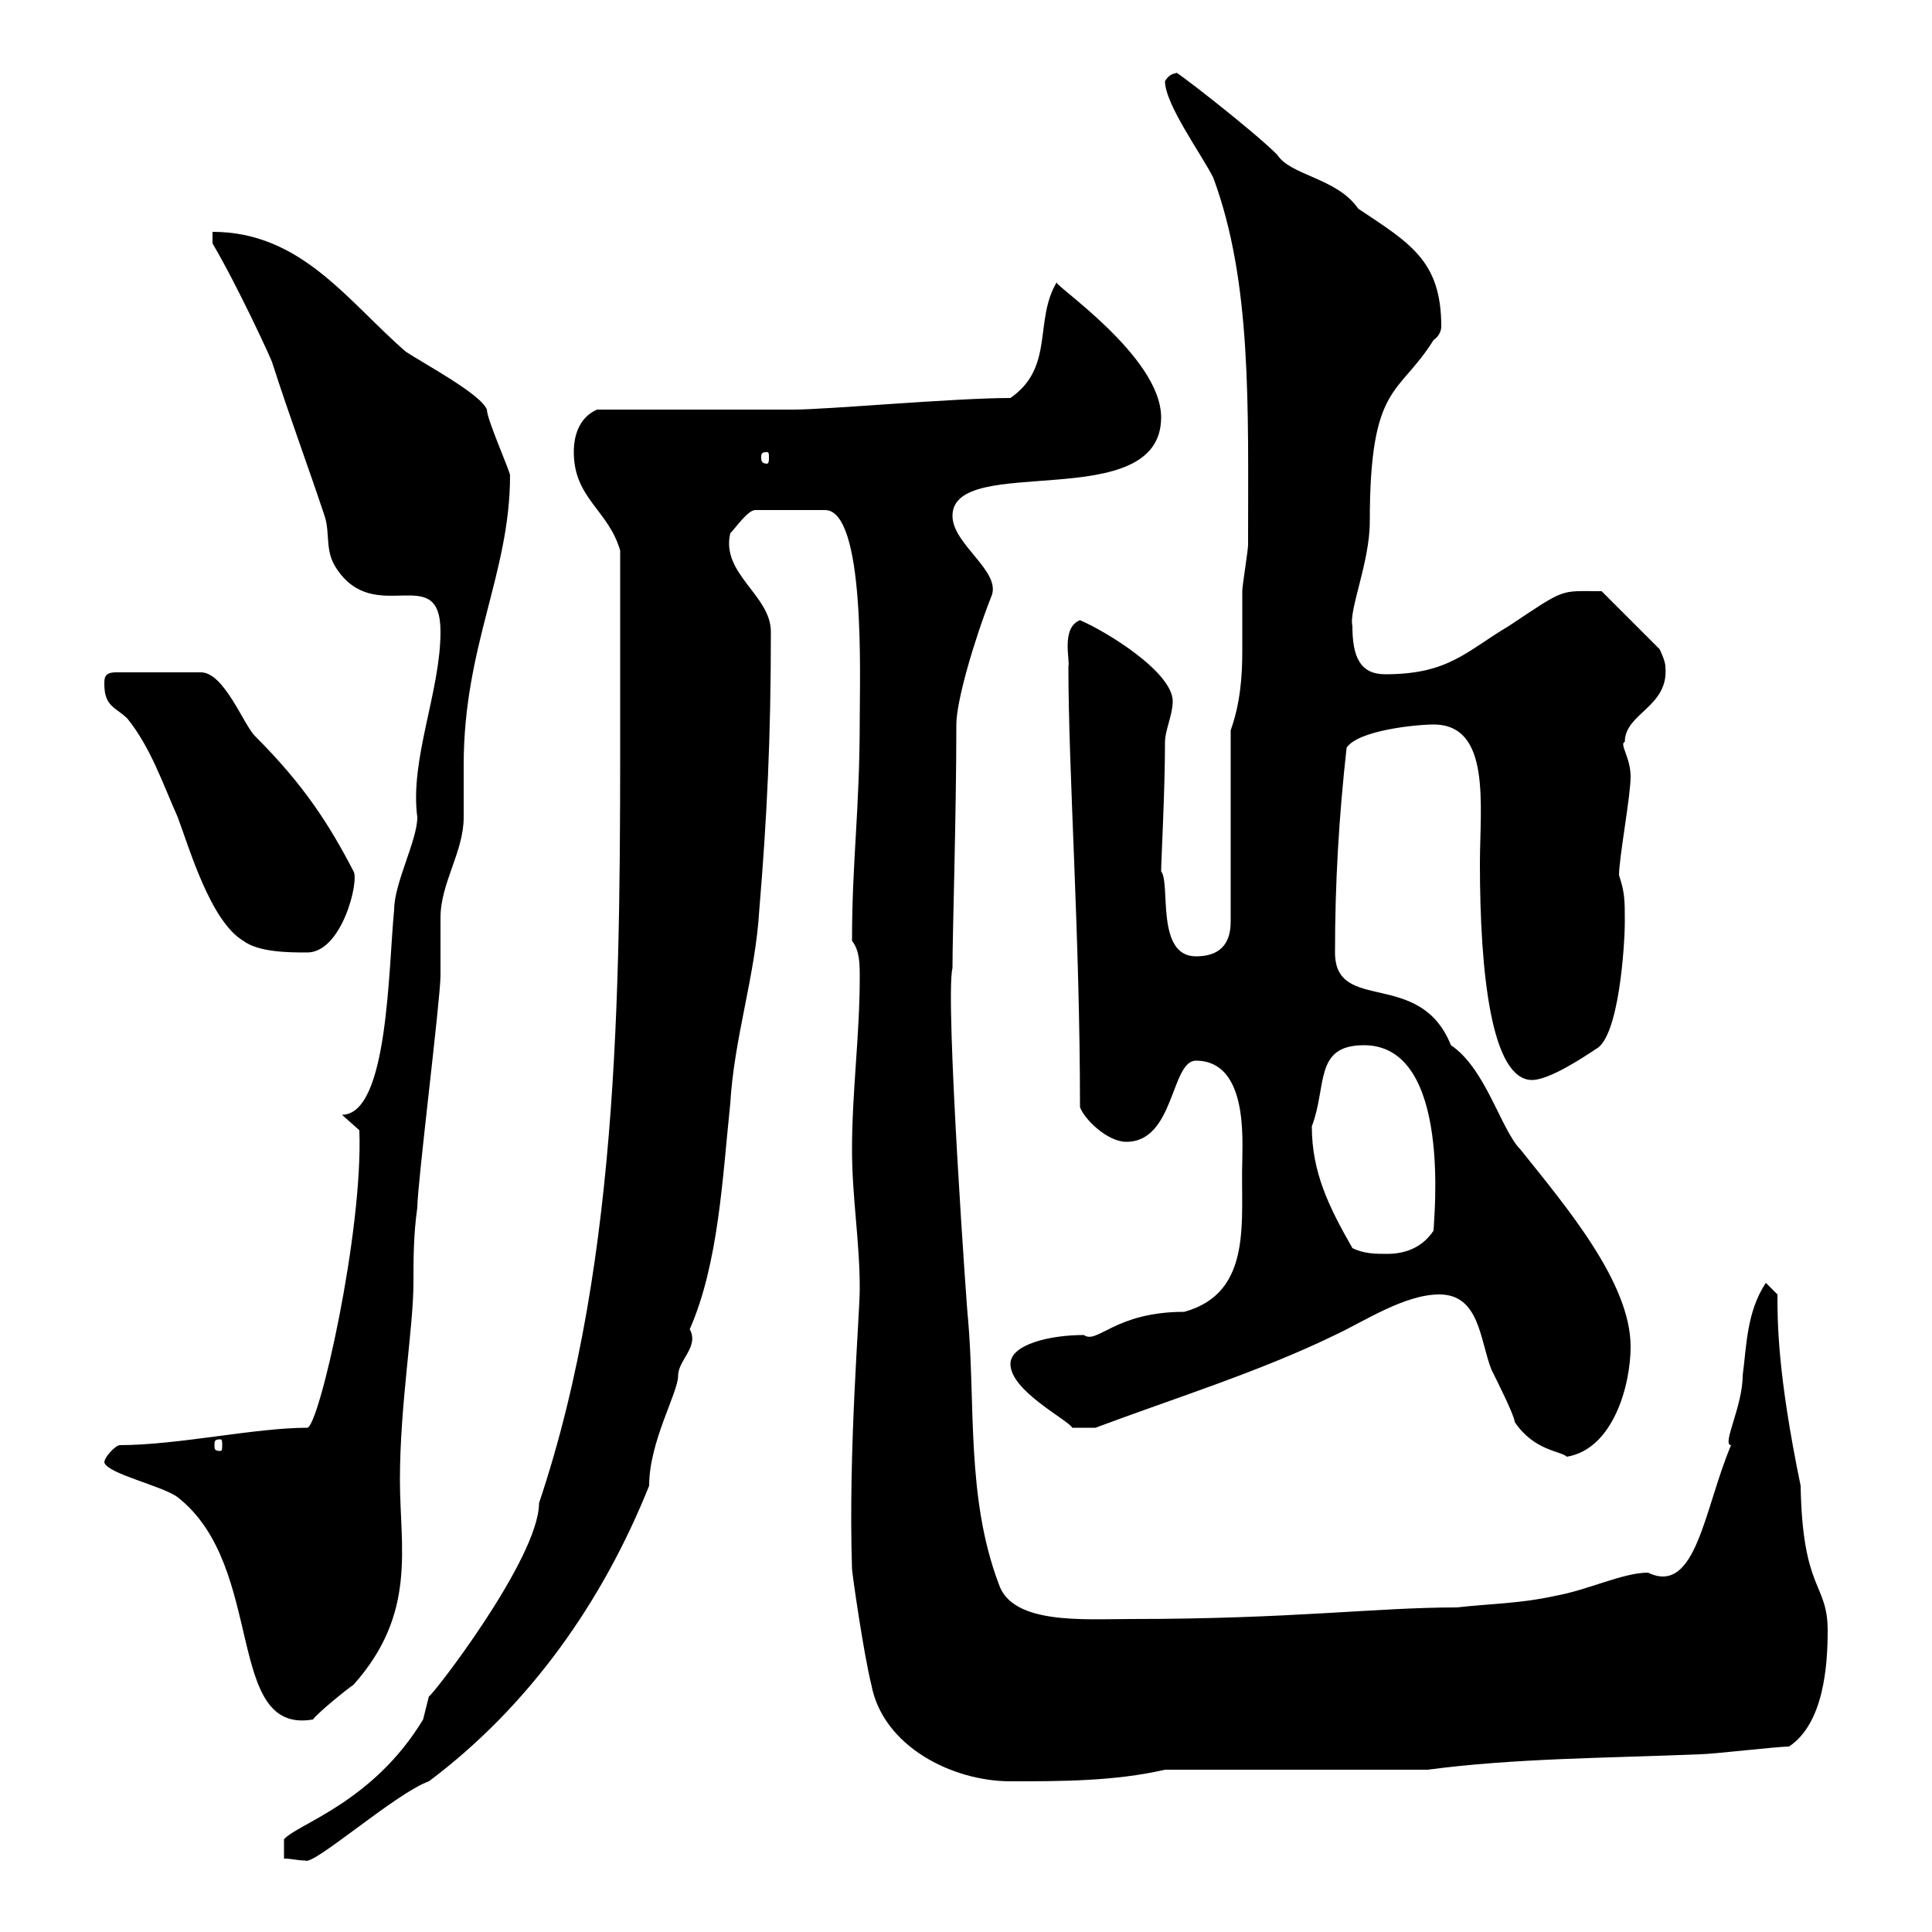 <svg xmlns="http://www.w3.org/2000/svg" xmlns:xlink="http://www.w3.org/1999/xlink" width="300" height="300"><path d="M96.30 108.90C96.30 150.30 96.60 195 83.70 233.40C83.70 242.10 66.60 264 66.60 263.40C66.60 263.40 65.70 267 65.70 267C57.90 279.90 46.20 283.20 44.10 285.60L44.10 288.60C45.30 288.60 46.20 288.90 47.40 288.90C48.60 289.80 61.50 278.40 66.60 276.60C82.20 264.90 93.60 248.70 100.80 230.70C100.80 223.80 105.30 216.30 105.30 213.60C105.30 211.20 108.60 209.10 107.10 206.40C111.60 196.20 112.20 182.70 113.40 171.30C114 161.10 117.30 151.50 117.90 141.30C119.10 126.90 119.70 114.60 119.70 98.10C119.70 92.40 111.90 89.10 113.40 82.80C114.30 81.90 116.10 79.20 117.30 79.20L128.10 79.20C134.40 79.20 133.50 105 133.50 111.60C133.50 126 132.30 133.50 132.30 146.10C133.50 147.60 133.50 149.70 133.50 151.80C133.50 160.80 132.30 169.50 132.30 178.50C132.30 186 133.50 192.60 133.50 200.10C133.50 204.30 131.70 225 132.30 243.60C132.30 244.20 134.10 256.80 135.30 261.60C137.10 271.20 147.90 276.60 156.90 276.60C164.70 276.60 173.10 276.60 180.90 274.80L221.70 274.80C235.20 273 249.60 273 264 272.40C265.80 272.40 276 271.20 277.80 271.20C283.20 267.60 283.80 258.60 283.80 253.20C283.80 245.70 279.90 247.20 279.60 230.70C276 213.30 276 205.20 276 201L274.20 199.20C271.20 203.70 271.20 209.10 270.60 213.60C270.60 218.40 267.30 224.40 268.80 224.40C264.60 234.30 263.40 247.80 255.90 244.20C252 244.20 246.60 246.90 241.50 247.80C236.10 249 231.60 249 226.20 249.60C213.60 249.60 200.70 251.40 175.50 251.40C168.30 251.40 157.20 252.30 155.10 246C150 232.50 151.50 218.10 150.30 204.60C150.30 205.80 146.70 155.10 147.90 150.30C147.90 144.90 148.50 126.60 148.50 112.50C148.50 108.90 151.20 99.60 153.90 92.70C155.70 88.80 147.90 84.60 147.90 80.10C147.90 70.20 180.30 80.10 180.30 64.80C180.30 55.20 162.90 43.80 164.10 43.80C160.50 49.80 163.80 57 156.90 61.80C148.20 61.80 128.40 63.60 123.30 63.60C119.10 63.60 97.20 63.60 92.70 63.60C90 64.80 89.10 67.50 89.10 70.20C89.10 77.40 94.50 79.20 96.30 85.50C96.30 89.10 96.30 105.30 96.30 108.90ZM16.20 227.10C16.80 228.90 25.20 230.70 27.60 232.50C41.40 243.30 34.80 269.40 48.60 267C49.50 265.80 54 262.20 54.90 261.60C64.80 250.50 62.10 240.30 62.10 229.80C62.10 218.10 64.20 206.10 64.20 199.20C64.20 195.60 64.20 191.70 64.80 187.50C64.80 183.90 68.40 155.10 68.40 151.50C68.40 150.30 68.40 143.10 68.40 142.50C68.40 137.10 72 132.30 72 126.90C72 126.30 72 119.70 72 118.80C72 100.20 79.20 89.10 79.20 73.80C79.20 73.20 75.60 65.10 75.60 63.60C74.70 61.20 65.70 56.40 63 54.60C54 46.80 46.80 36 33 36L33 37.80C36.90 44.40 42.30 56.10 42.30 56.40C45 64.80 47.70 72 50.40 80.10C51.30 82.80 50.40 85.50 52.20 88.20C58.20 97.50 68.40 87 68.40 98.10C68.40 107.40 63.60 117.90 64.80 126.90C64.80 130.50 61.20 137.10 61.20 141.30C60.30 150.30 60.30 173.10 53.10 173.10L55.80 175.50C56.40 191.40 49.50 221.70 47.70 221.70C39.60 221.70 27.60 224.40 18.60 224.40C18 224.40 16.20 226.20 16.20 227.10ZM223.50 201C229.80 201 229.80 208.20 231.60 212.70C232.50 214.50 235.20 219.90 235.20 220.80C238.20 225.30 242.40 225.30 243.30 226.20C250.50 225 253.20 215.10 253.20 209.10C253.20 199.20 243.30 187.50 236.10 178.50C233.10 175.50 230.70 165.90 225.30 162.30C220.50 150.30 207.30 157.50 207.30 147.90C207.30 137.10 207.90 126.90 209.10 116.10C210.90 113.40 219.90 112.50 222.60 112.50C231.60 112.50 229.80 125.10 229.80 134.10C229.80 151.20 231.60 167.70 237.90 167.70C240.60 167.70 246 164.10 247.80 162.90C251.40 161.10 252.30 146.70 252.30 143.10C252.30 139.80 252.30 138.60 251.40 135.90C251.40 133.20 253.20 123.60 253.20 120.60C253.20 117.60 251.40 115.50 252.30 115.20C252.30 110.70 259.20 109.80 258.60 103.50C258.60 102.60 257.70 100.80 257.70 100.80L248.70 91.80C242.10 91.80 243.30 91.20 234.30 97.20C227.70 101.10 225 104.70 215.10 104.70C211.20 104.70 210 102 210 97.20C209.40 94.80 212.70 87.30 212.70 81C212.70 59.40 217.20 61.50 222.60 52.80C223.50 52.20 223.80 51.30 223.80 50.70C223.80 40.50 219 37.80 210.90 32.40C207.60 27.60 200.40 27.30 198.30 24C194.40 20.10 181.20 9.90 182.70 11.40C183 11.40 181.80 11.10 180.90 12.60C180.90 16.20 186.60 24 188.40 27.60C194.40 43.80 193.80 63 193.80 84.60C193.80 85.50 192.90 90.90 192.90 91.80C192.90 94.80 192.90 97.80 192.90 101.10C192.90 105 192.60 109.20 191.10 113.40L191.10 143.10C191.10 146.70 189.30 148.50 185.70 148.50C179.40 148.50 181.80 137.10 180.30 135.30C180.30 133.80 180.90 122.70 180.90 115.20C180.90 113.40 182.10 111 182.10 108.90C182.10 104.40 171.90 98.10 167.70 96.30C164.70 97.50 166.20 102.60 165.90 103.50C165.90 120 167.70 145.20 167.70 171.90C168.30 173.70 171.90 177.30 174.90 177.30C182.40 177.30 181.80 164.70 185.70 164.70C193.80 164.70 192.90 177 192.90 180.30C192.60 189.30 194.70 200.70 183.90 203.70C173.10 203.70 170.40 208.80 168.30 207.30C162.90 207.30 156.90 208.80 156.90 211.80C156.90 216 165.90 220.50 166.50 221.70L170.10 221.70C182.10 217.20 195.60 213 207.30 207.30C211.80 205.20 218.10 201 223.50 201ZM34.20 223.50C34.50 223.50 34.50 223.80 34.50 224.40C34.50 225 34.50 225.30 34.20 225.30C33.30 225.30 33.30 225 33.30 224.40C33.30 223.80 33.30 223.50 34.20 223.50ZM210 193.80C206.40 187.50 203.70 182.10 203.70 174.90C206.10 168.60 204 162.30 211.80 162.30C225.60 162.30 222.60 189.60 222.60 191.10C220.80 193.80 218.10 194.70 215.40 194.70C213.60 194.70 211.80 194.70 210 193.80ZM16.20 106.20C16.20 109.80 18 109.80 19.80 111.60C23.40 116.10 25.20 121.50 27.60 126.90C29.40 131.70 32.70 143.10 37.80 146.10C40.20 147.90 45 147.90 47.70 147.90C53.10 147.90 55.80 136.80 54.90 135.30C51 127.80 47.10 121.80 39.60 114.30C37.80 112.50 34.80 104.40 31.20 104.40L18 104.40C16.20 104.40 16.20 105.30 16.20 106.20ZM119.10 70.20C119.40 70.20 119.40 70.50 119.40 71.10C119.40 71.40 119.40 72 119.10 72C118.20 72 118.20 71.40 118.20 71.10C118.20 70.50 118.20 70.20 119.10 70.20Z"/></svg>